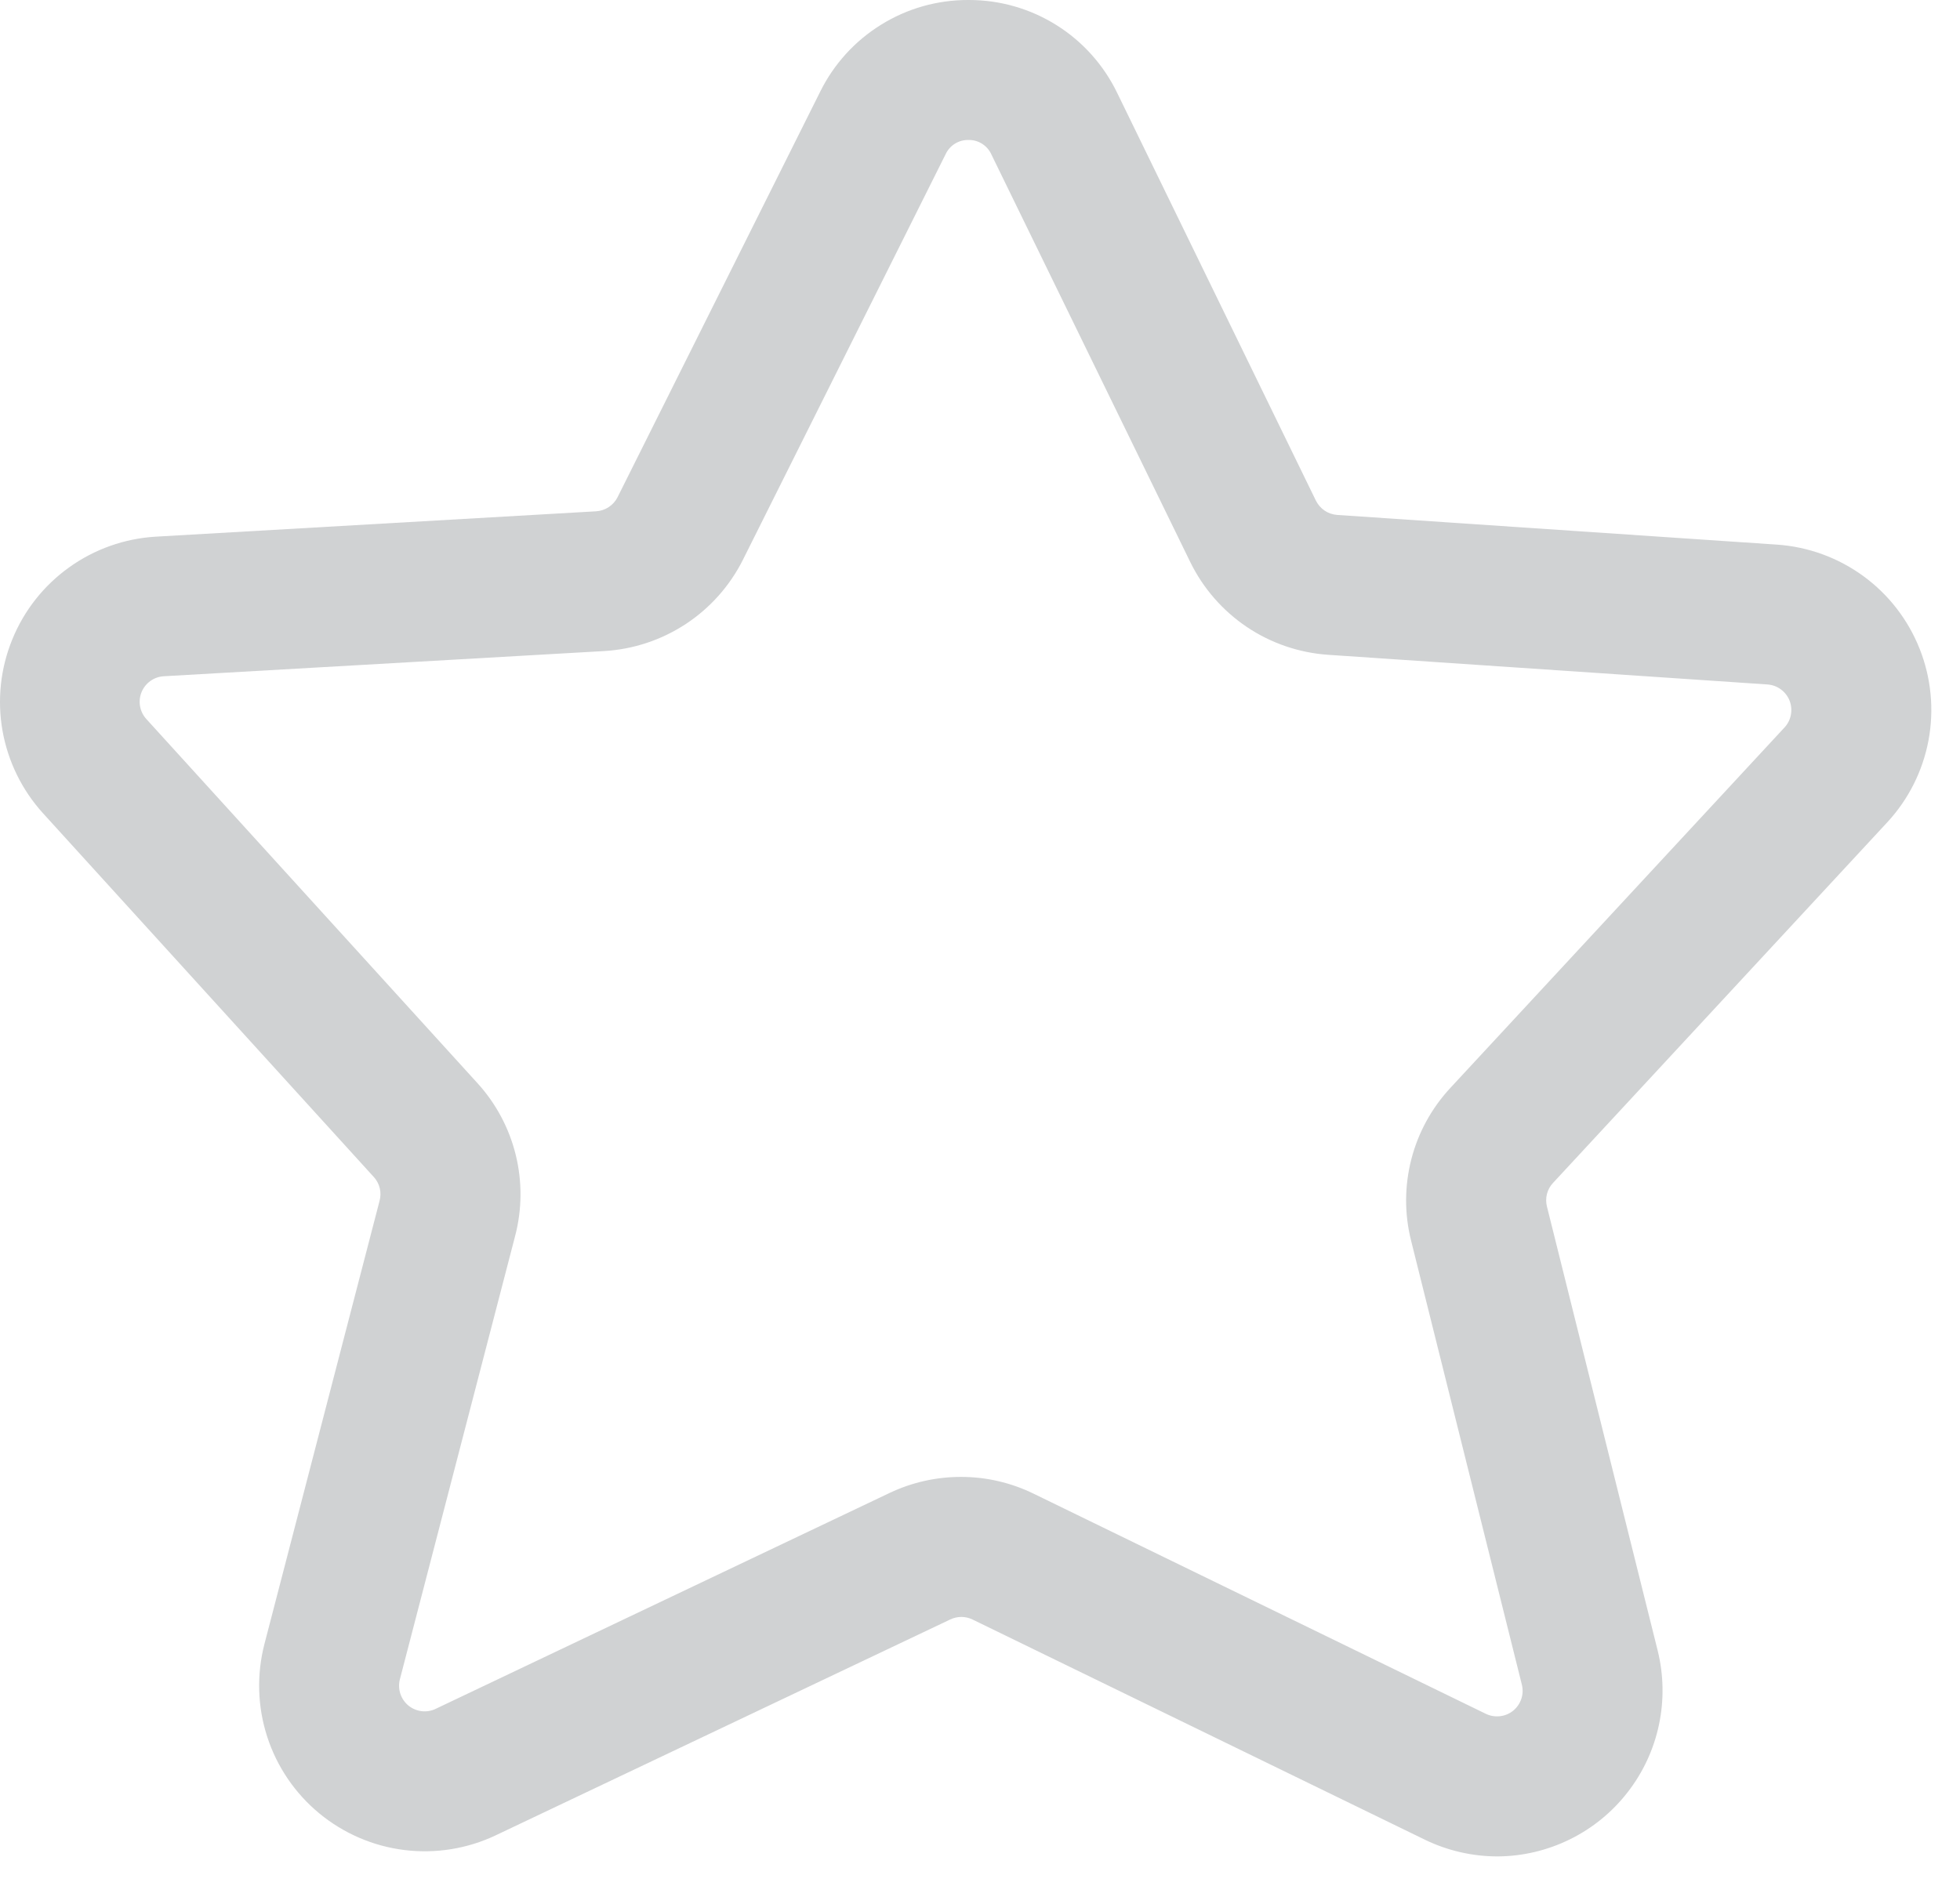 <svg xmlns="http://www.w3.org/2000/svg" width="35" height="34" viewBox="0 0 35 34" fill="none"><path d="M26.741 33.156C26.291 33.156 25.846 33.053 25.441 32.856L17.367 28.925C17.305 28.895 17.236 28.879 17.167 28.879C17.098 28.879 17.029 28.895 16.967 28.925L8.855 32.778C8.347 33.02 7.78 33.111 7.221 33.042C6.662 32.973 6.135 32.745 5.701 32.387C5.267 32.028 4.944 31.553 4.771 31.017C4.598 30.482 4.581 29.908 4.722 29.363L6.778 21.447C6.798 21.374 6.799 21.297 6.782 21.223C6.764 21.15 6.729 21.081 6.678 21.025L0.768 14.525C0.393 14.112 0.143 13.602 0.045 13.052C-0.052 12.503 0.008 11.938 0.219 11.421C0.429 10.904 0.781 10.458 1.235 10.133C1.688 9.808 2.224 9.618 2.781 9.585L10.645 9.132C10.725 9.127 10.803 9.101 10.87 9.057C10.937 9.012 10.992 8.952 11.028 8.88L14.647 1.636C14.891 1.143 15.268 0.729 15.736 0.44C16.203 0.15 16.742 -0.002 17.292 1.70108e-05H17.306C17.859 0 18.4 0.156 18.868 0.45C19.336 0.744 19.711 1.164 19.951 1.662L23.498 8.941C23.534 9.013 23.588 9.075 23.654 9.12C23.721 9.165 23.799 9.191 23.879 9.197L31.731 9.727C32.288 9.765 32.823 9.96 33.274 10.289C33.725 10.618 34.073 11.068 34.279 11.587C34.485 12.106 34.54 12.672 34.438 13.221C34.335 13.77 34.08 14.278 33.7 14.688L27.732 21.128C27.68 21.183 27.643 21.251 27.624 21.325C27.606 21.398 27.605 21.475 27.624 21.549L29.601 29.478C29.709 29.913 29.717 30.368 29.624 30.806C29.531 31.245 29.34 31.657 29.064 32.011C28.789 32.366 28.437 32.653 28.034 32.851C27.632 33.049 27.19 33.154 26.741 33.156ZM17.164 26.378C17.613 26.378 18.055 26.481 18.458 26.678L26.532 30.609C26.61 30.647 26.698 30.662 26.784 30.652C26.871 30.643 26.953 30.608 27.02 30.554C27.088 30.499 27.138 30.426 27.166 30.344C27.194 30.261 27.197 30.172 27.176 30.088L25.198 22.158C25.078 21.681 25.08 21.182 25.202 20.706C25.324 20.23 25.564 19.792 25.898 19.432L31.866 12.993C31.925 12.93 31.964 12.852 31.98 12.767C31.996 12.682 31.988 12.595 31.957 12.515C31.926 12.435 31.872 12.365 31.803 12.314C31.734 12.262 31.652 12.232 31.566 12.225L23.716 11.695C23.197 11.659 22.696 11.488 22.265 11.198C21.833 10.907 21.485 10.508 21.256 10.041L17.703 2.758C17.668 2.68 17.61 2.614 17.538 2.568C17.465 2.522 17.381 2.498 17.295 2.5C17.21 2.498 17.125 2.521 17.053 2.566C16.98 2.611 16.922 2.677 16.886 2.754L13.267 9.997C13.034 10.462 12.682 10.858 12.248 11.144C11.813 11.43 11.311 11.597 10.791 11.628L2.925 12.078C2.839 12.083 2.756 12.112 2.686 12.162C2.615 12.213 2.561 12.281 2.528 12.361C2.495 12.441 2.486 12.529 2.501 12.614C2.516 12.699 2.555 12.778 2.613 12.842L8.523 19.342C8.855 19.705 9.091 20.146 9.209 20.624C9.327 21.102 9.323 21.602 9.198 22.078L7.141 29.992C7.119 30.076 7.122 30.165 7.148 30.248C7.175 30.331 7.225 30.405 7.292 30.461C7.36 30.516 7.441 30.551 7.528 30.562C7.615 30.572 7.703 30.558 7.781 30.52L15.891 26.662C16.289 26.474 16.724 26.377 17.164 26.378Z" fill="#D0D2D3"></path></svg>